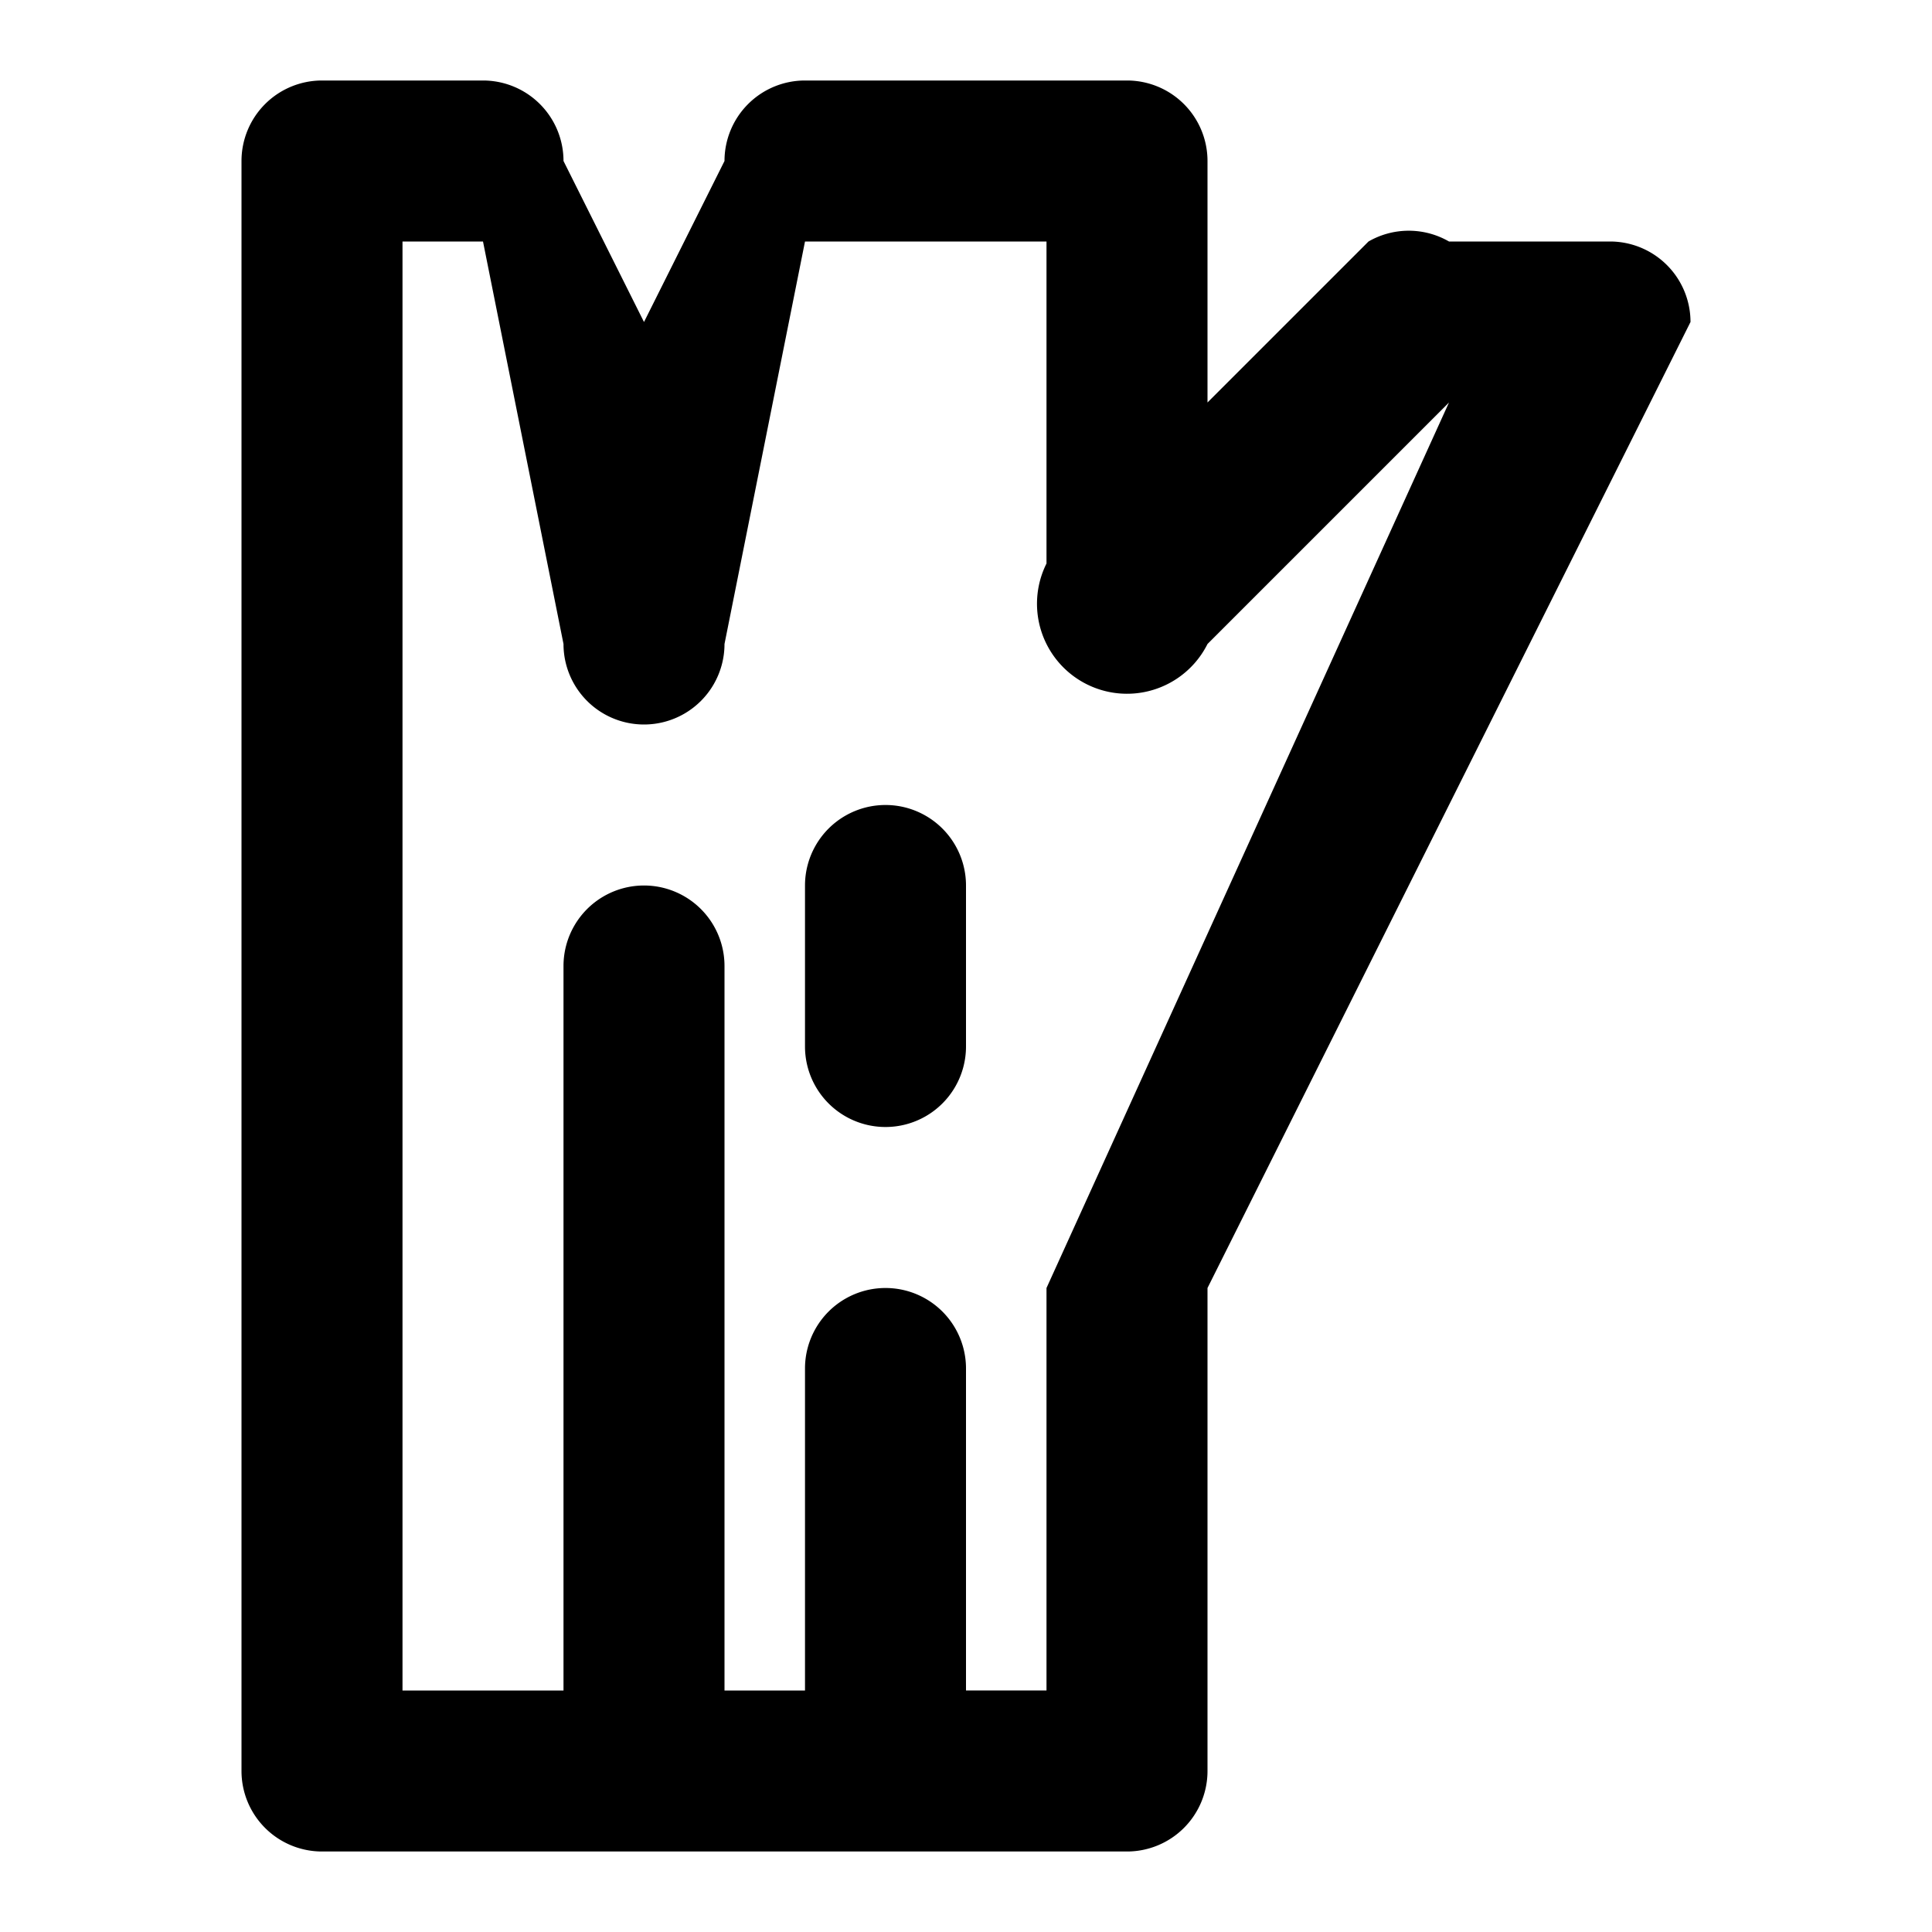 <svg xmlns="http://www.w3.org/2000/svg" viewBox="0 0 24 24"><path d="M4 23h10a1 1 0 0 0 1-1v-6l6-12a1 1 0 0 0-1-1h-2a1 1 0 0 0-1 0l-2 2V2a1 1 0 0 0-1-1h-4a1 1 0 0 0-1 1L8 4 7 2a1 1 0 0 0-1-1H4a1 1 0 0 0-1 1v20a1 1 0 0 0 1 1ZM5 3h1l1 5a1 1 0 0 0 2 0l1-5h3v4a1 1 0 0 0 2 1l3-3-5 11v5h-1v-4a1 1 0 0 0-2 0v4H9v-9a1 1 0 0 0-2 0v9H5Zm5 10v-2a1 1 0 0 1 2 0v2a1 1 0 0 1-2 0Z"/></svg>